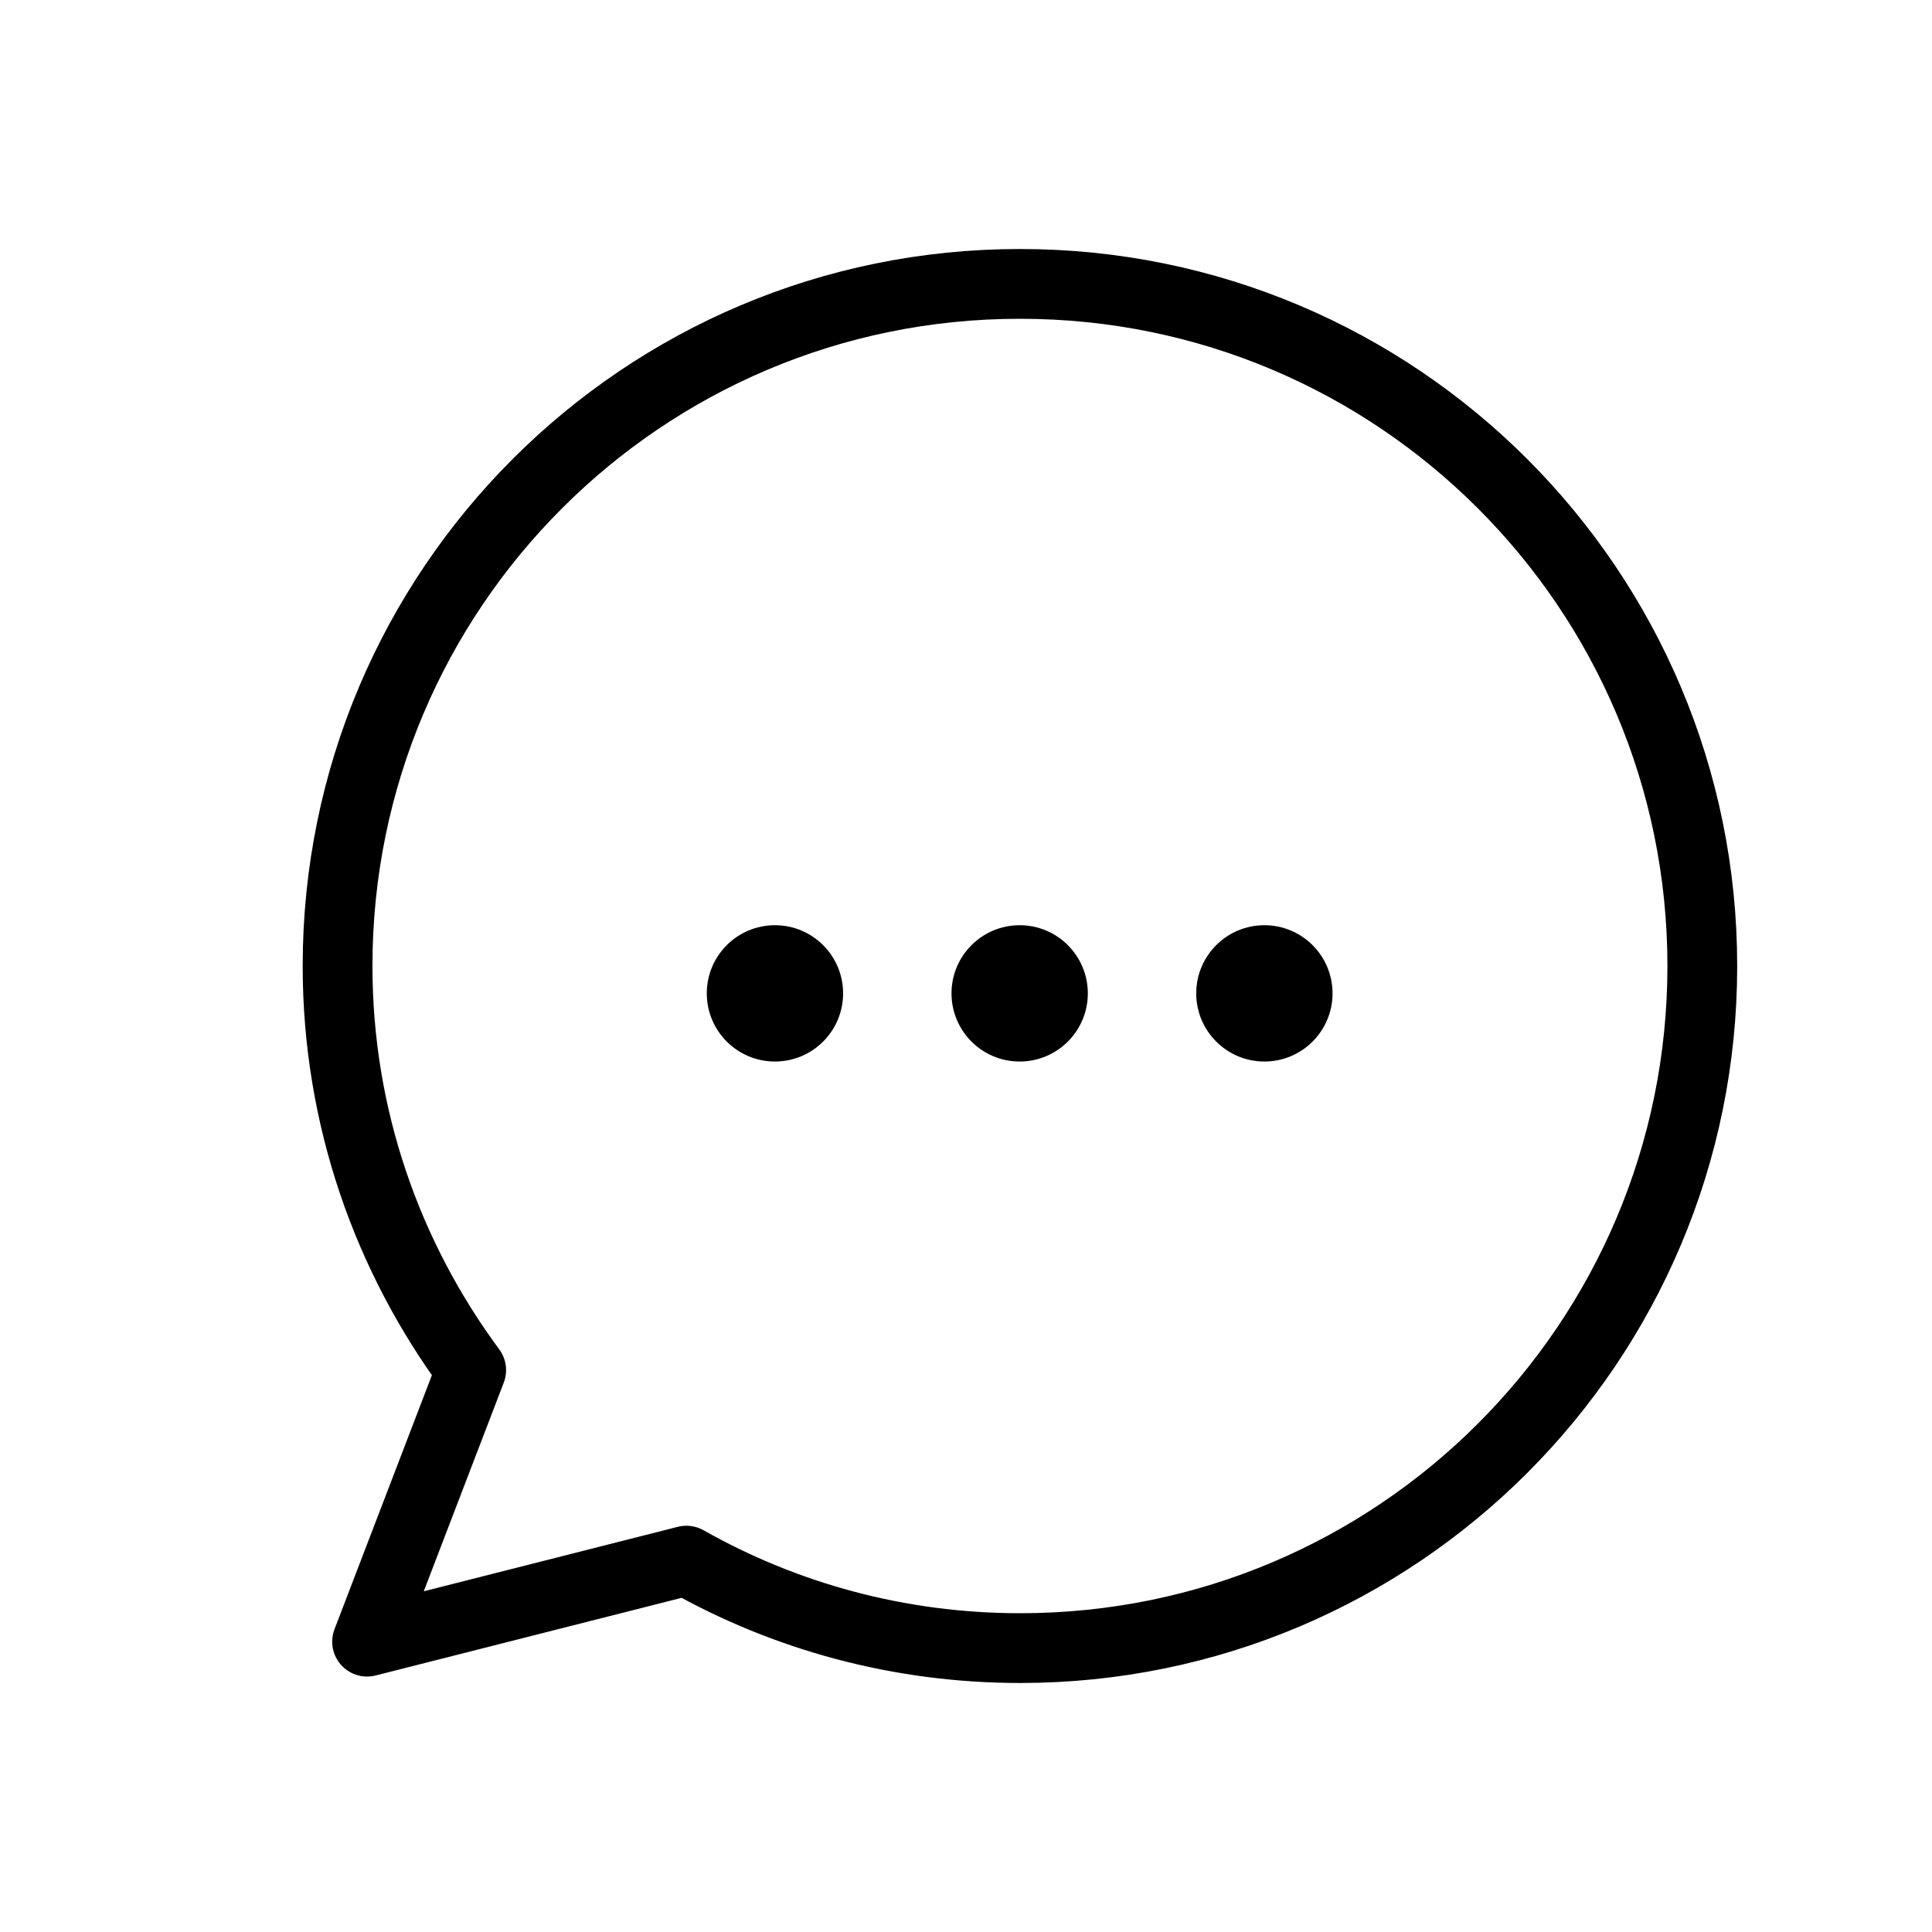 <?xml version="1.0" encoding="UTF-8"?><svg id="_레이어_1" xmlns="http://www.w3.org/2000/svg" viewBox="0 0 36 36"><defs><style>.cls-1{fill:#000;}.cls-2{fill:none;stroke:#000;stroke-linecap:round;stroke-linejoin:round;stroke-width:1.3px;}</style></defs><path class="cls-2" d="m19,5.29c-7.02,0-12.71,5.69-12.71,12.71,0,2.82.93,5.42,2.49,7.53l-1.94,5.06,5.95-1.51c1.84,1.04,3.96,1.63,6.22,1.63,7.02,0,12.71-5.69,12.71-12.71s-5.69-12.71-12.71-12.71Z"/><circle class="cls-1" cx="14.44" cy="18.51" r="1.27"/><circle class="cls-1" cx="19" cy="18.51" r="1.27"/><circle class="cls-1" cx="23.56" cy="18.51" r="1.27"/></svg>